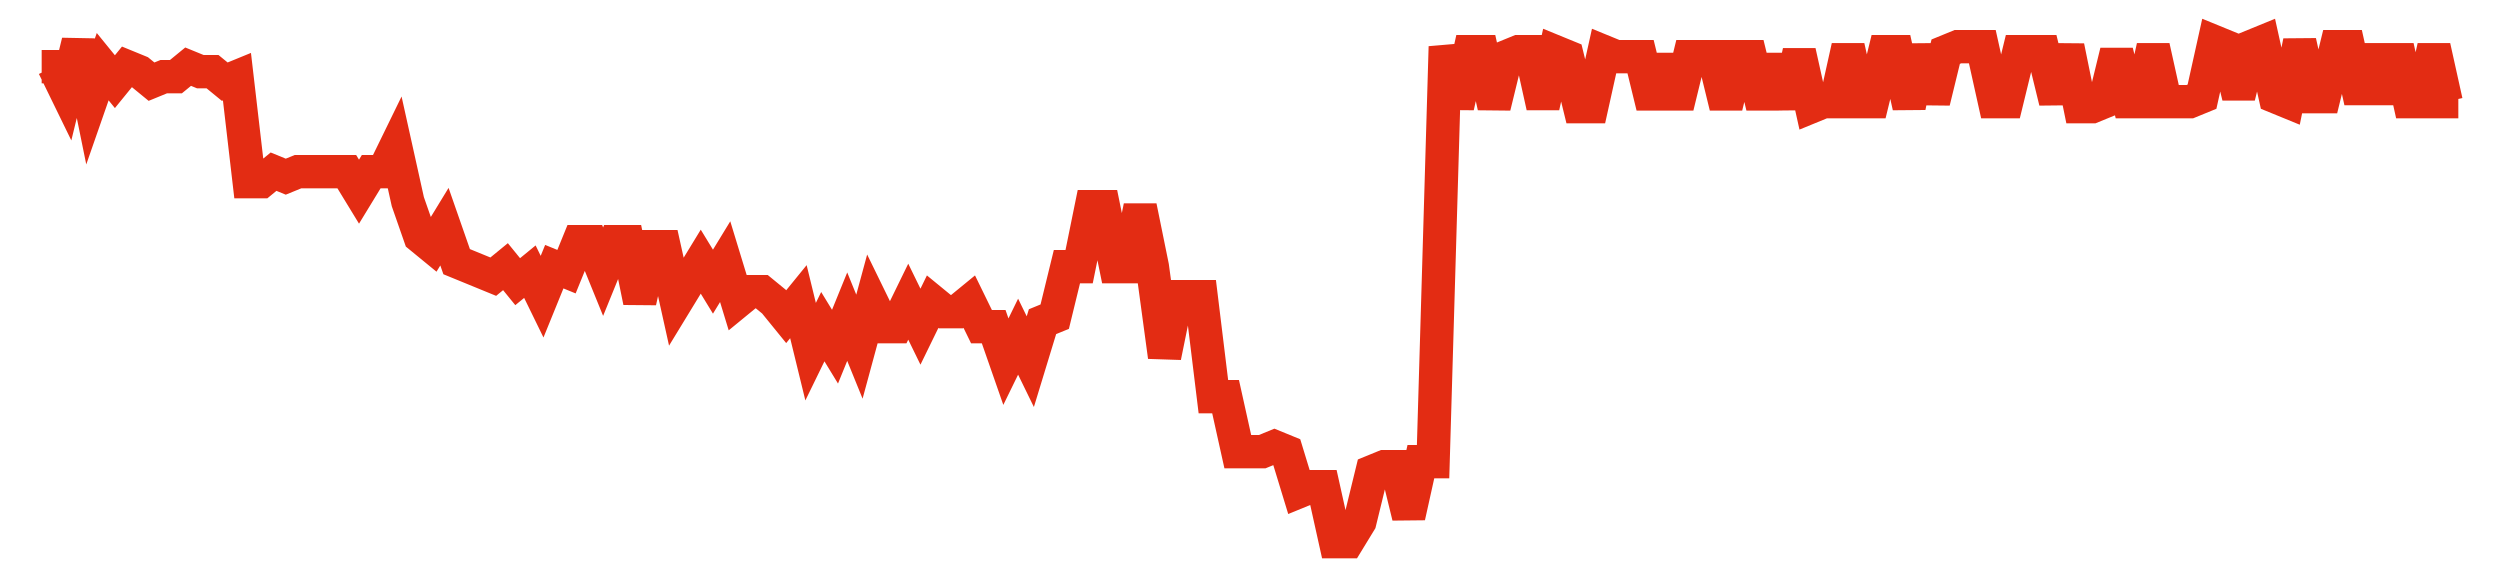<svg width="300" height="70" viewBox="0 0 300 70" xmlns="http://www.w3.org/2000/svg">
    <path d="M 5,8 L 6.465,8 L 7.929,11 L 9.394,5 L 10.859,12.2 L 12.323,8 L 13.788,9.8 L 15.253,8 L 16.717,8.6 L 18.182,9.8 L 19.646,9.2 L 21.111,9.2 L 22.576,8 L 24.04,8.6 L 25.505,8.6 L 26.97,9.8 L 28.434,9.2 L 29.899,21.8 L 31.364,21.8 L 32.828,20.6 L 34.293,21.2 L 35.758,20.6 L 37.222,20.6 L 38.687,20.6 L 40.152,20.6 L 41.616,20.6 L 43.081,23 L 44.545,20.6 L 46.01,20.6 L 47.475,17.6 L 48.939,24.2 L 50.404,28.4 L 51.869,29.6 L 53.333,27.2 L 54.798,31.4 L 56.263,32 L 57.727,32.6 L 59.192,33.2 L 60.657,32 L 62.121,33.8 L 63.586,32.6 L 65.051,35.6 L 66.515,32 L 67.98,32.6 L 69.444,29 L 70.909,29 L 72.374,32.6 L 73.838,29 L 75.303,29 L 76.768,36.2 L 78.232,29.6 L 79.697,29.6 L 81.162,36.2 L 82.626,33.8 L 84.091,31.4 L 85.556,33.8 L 87.02,31.4 L 88.485,36.2 L 89.949,35 L 91.414,35 L 92.879,36.2 L 94.343,38 L 95.808,36.2 L 97.273,42.2 L 98.737,39.2 L 100.202,41.6 L 101.667,38 L 103.131,41.6 L 104.596,36.2 L 106.061,39.2 L 107.525,39.2 L 108.99,36.2 L 110.455,39.2 L 111.919,36.2 L 113.384,37.4 L 114.848,37.4 L 116.313,36.2 L 117.778,39.2 L 119.242,39.2 L 120.707,43.4 L 122.172,40.4 L 123.636,43.4 L 125.101,38.6 L 126.566,38 L 128.03,32 L 129.495,32 L 130.96,24.8 L 132.424,24.8 L 133.889,32 L 135.354,32 L 136.818,24.8 L 138.283,32 L 139.747,42.8 L 141.212,35.6 L 142.677,35.6 L 144.141,35.6 L 145.606,47.6 L 147.071,47.6 L 148.535,54.2 L 150,54.2 L 151.465,54.2 L 152.929,53.6 L 154.394,54.2 L 155.859,59 L 157.323,58.4 L 158.788,58.4 L 160.253,65 L 161.717,65 L 163.182,62.6 L 164.646,56.6 L 166.111,56 L 167.576,56 L 169.04,62 L 170.505,55.4 L 171.97,55.4 L 173.434,5.6 L 174.899,12.8 L 176.364,6.2 L 177.828,6.2 L 179.293,12.8 L 180.758,6.8 L 182.222,6.2 L 183.687,6.2 L 185.152,12.8 L 186.616,6.2 L 188.081,6.8 L 189.545,12.8 L 191.01,12.8 L 192.475,6.2 L 193.939,6.8 L 195.404,6.8 L 196.869,6.8 L 198.333,12.8 L 199.798,6.8 L 201.263,12.8 L 202.727,6.8 L 204.192,6.8 L 205.657,6.8 L 207.121,12.8 L 208.586,6.8 L 210.051,6.8 L 211.515,12.8 L 212.98,6.8 L 214.444,12.8 L 215.909,6.2 L 217.374,12.8 L 218.838,12.2 L 220.303,12.2 L 221.768,5.6 L 223.232,12.2 L 224.697,12.2 L 226.162,6.2 L 227.626,6.2 L 229.091,12.8 L 230.556,5.6 L 232.02,12.2 L 233.485,6.2 L 234.949,5.6 L 236.414,5.6 L 237.879,5.6 L 239.343,12.2 L 240.808,12.2 L 242.273,6.2 L 243.737,6.2 L 245.202,6.2 L 246.667,12.2 L 248.131,5.6 L 249.596,12.8 L 251.061,12.8 L 252.525,12.2 L 253.99,6.2 L 255.455,12.2 L 256.919,12.2 L 258.384,5.6 L 259.848,12.2 L 261.313,12.2 L 262.778,12.2 L 264.242,11.6 L 265.707,5 L 267.172,5.6 L 268.636,11.6 L 270.101,5.6 L 271.566,5 L 273.03,11.6 L 274.495,12.2 L 275.96,5 L 277.424,11.6 L 278.889,11.6 L 280.354,5.6 L 281.818,5.6 L 283.283,12.2 L 284.747,5.6 L 286.212,12.2 L 287.677,5.6 L 289.141,12.2 L 290.606,12.2 L 292.071,5.6 L 293.535,12.2 L 295,12.2" fill="none" stroke="#E32C13" stroke-width="4"/>
</svg>
